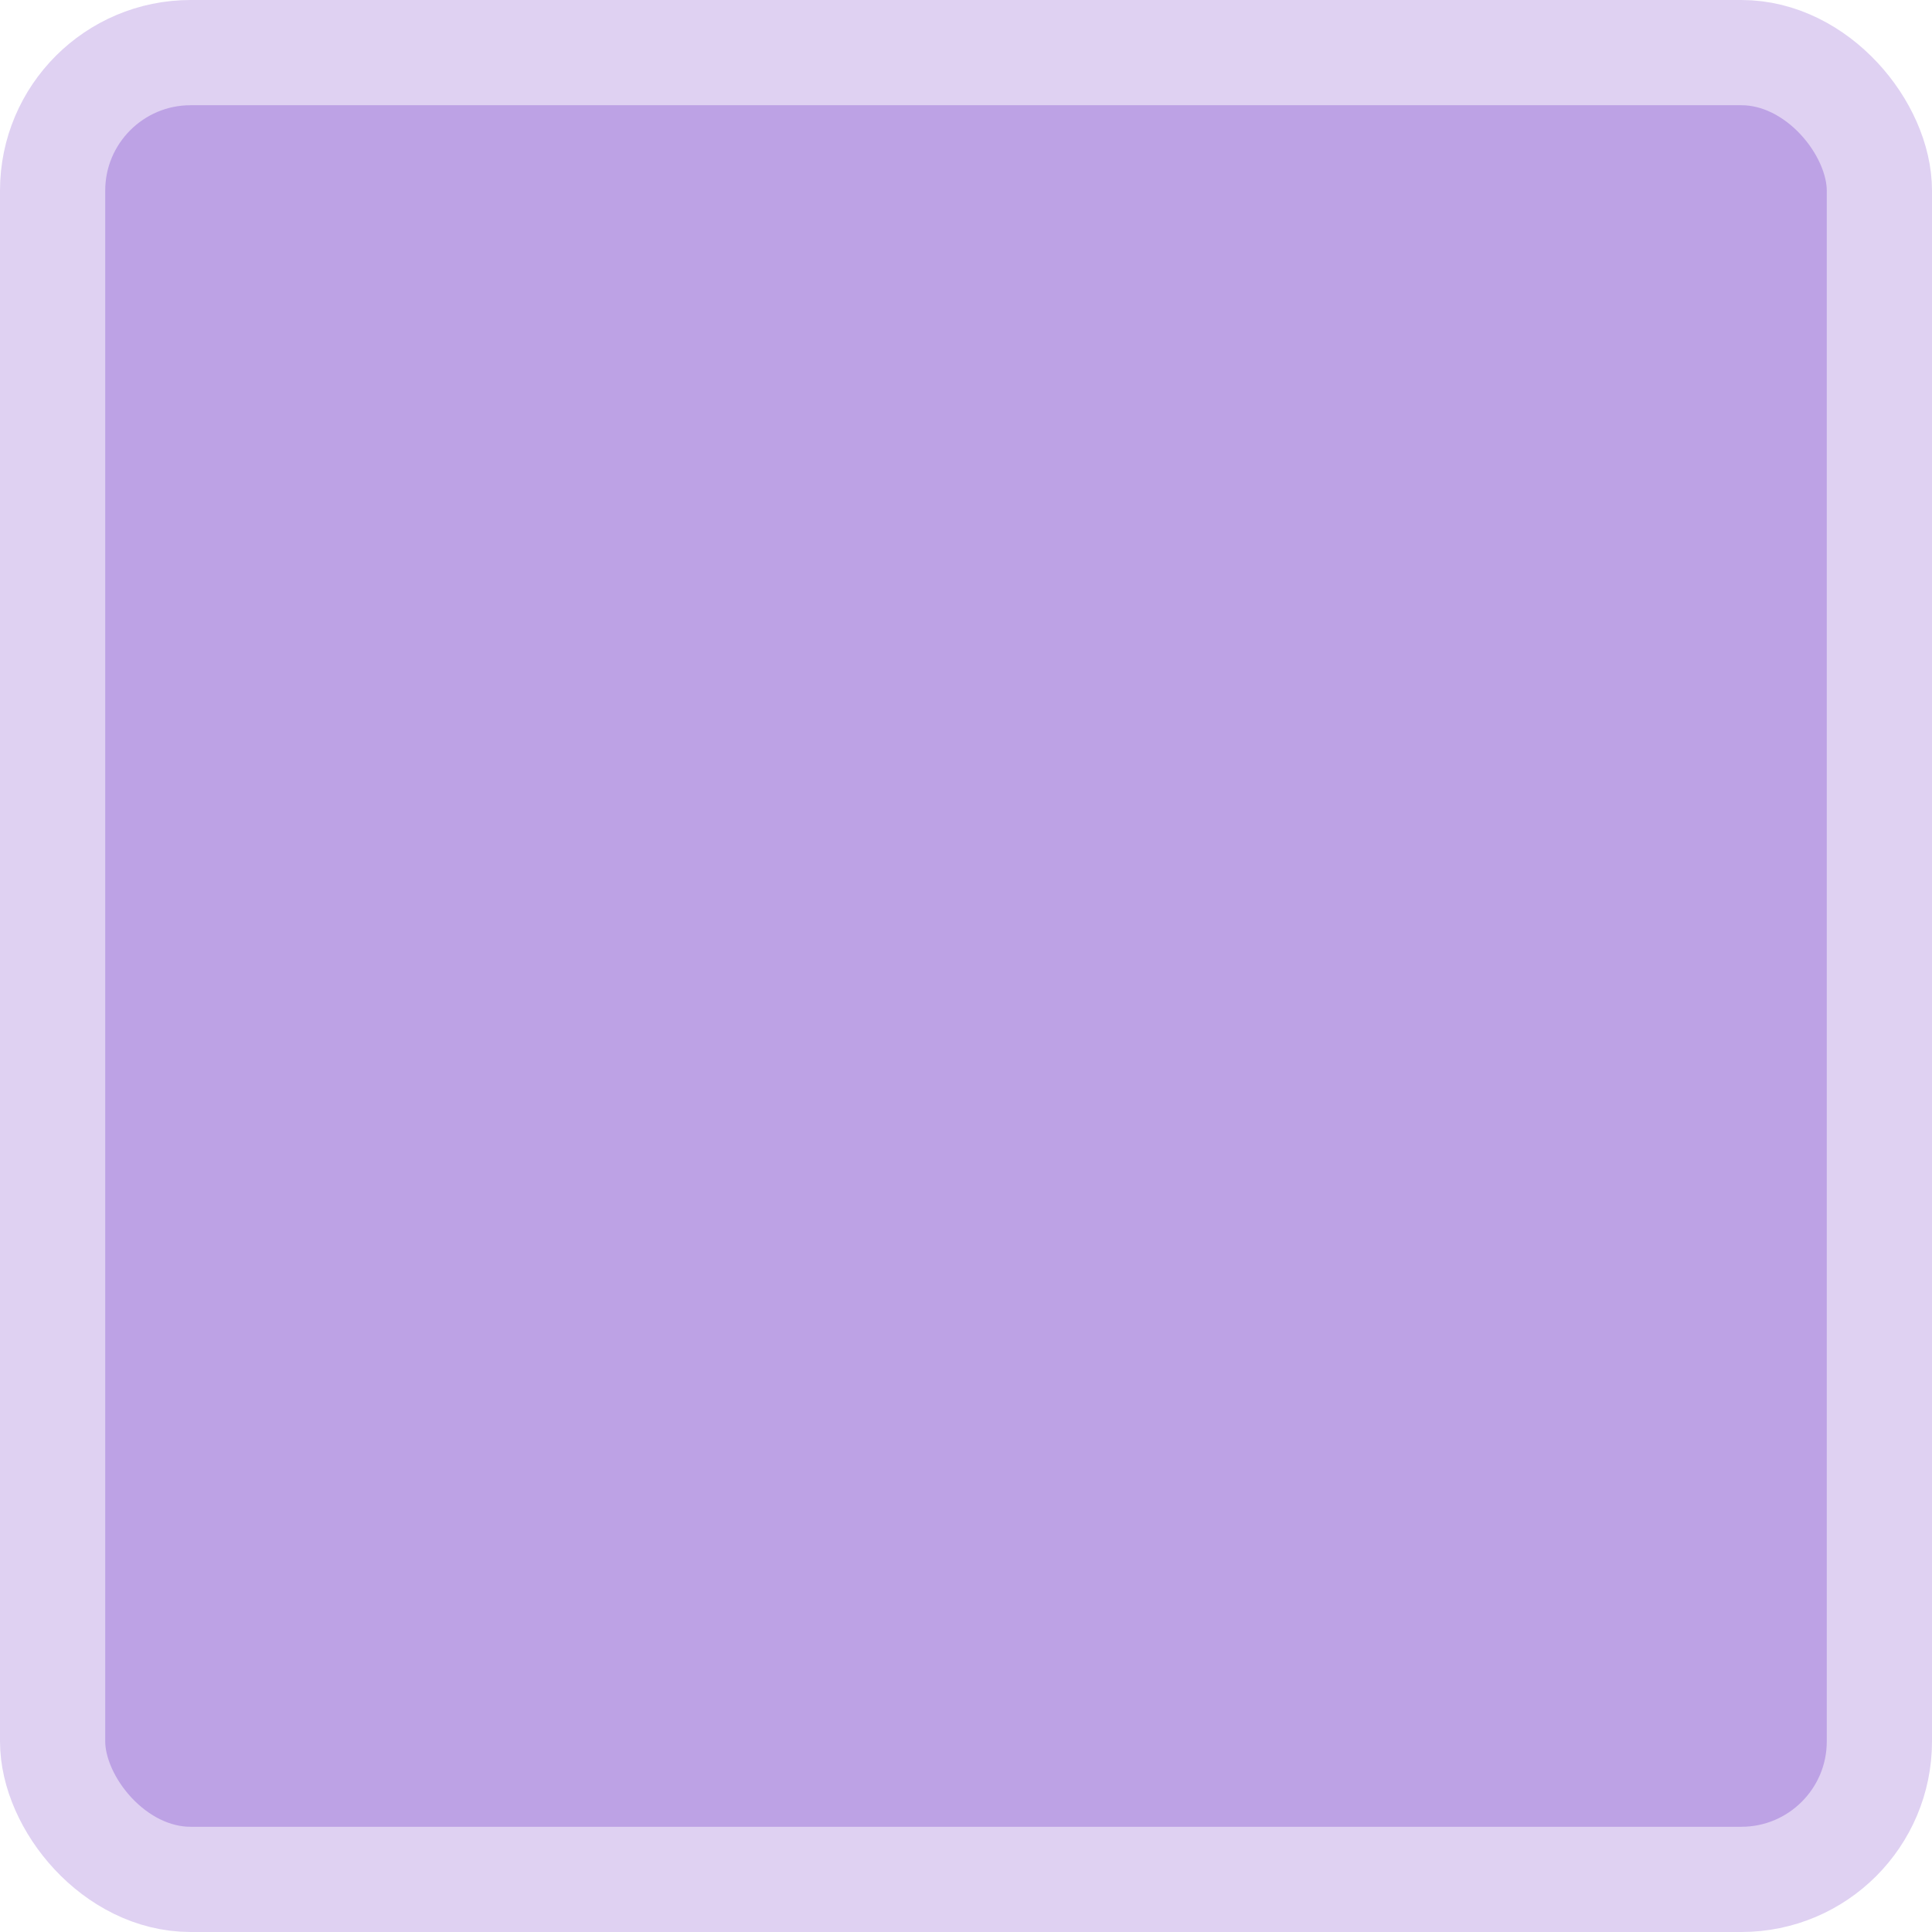 <?xml version="1.0" encoding="UTF-8" standalone="no"?>
<!-- Created with Inkscape (http://www.inkscape.org/) -->

<svg
   width="485.815mm"
   height="485.815mm"
   viewBox="0 0 485.815 485.815"
   version="1.1"
   id="svg1"
   sodipodi:docname="groundA.svg"
   xml:space="preserve"
   inkscape:version="1.3.2 (091e20ef0f, 2023-11-25, custom)"
   xmlns:inkscape="http://www.inkscape.org/namespaces/inkscape"
   xmlns:sodipodi="http://sodipodi.sourceforge.net/DTD/sodipodi-0.dtd"
   xmlns="http://www.w3.org/2000/svg"
   xmlns:svg="http://www.w3.org/2000/svg"><sodipodi:namedview
     id="namedview1"
     pagecolor="#ffffff"
     bordercolor="#000000"
     borderopacity="0.25"
     inkscape:showpageshadow="2"
     inkscape:pageopacity="0.0"
     inkscape:pagecheckerboard="0"
     inkscape:deskcolor="#d1d1d1"
     inkscape:document-units="mm"
     inkscape:zoom="0.18707912"
     inkscape:cx="748.34648"
     inkscape:cy="919.3971"
     inkscape:window-width="1860"
     inkscape:window-height="1004"
     inkscape:window-x="30"
     inkscape:window-y="46"
     inkscape:window-maximized="1"
     inkscape:current-layer="layer1" /><defs
     id="defs1" /><g
     inkscape:label="Layer 1"
     inkscape:groupmode="layer"
     id="layer1"
     transform="translate(-527.917,271.039)"><rect
       style="fill:#bda2e5;fill-opacity:1;stroke:#dfd1f2;stroke-width:26.458;stroke-linecap:round;stroke-linejoin:round;stroke-dasharray:none;stroke-opacity:1"
       id="rect164"
       width="459.356"
       height="459.356"
       x="541.146"
       y="-257.81"
       rx="34.71"
       ry="34.71" /></g></svg>
